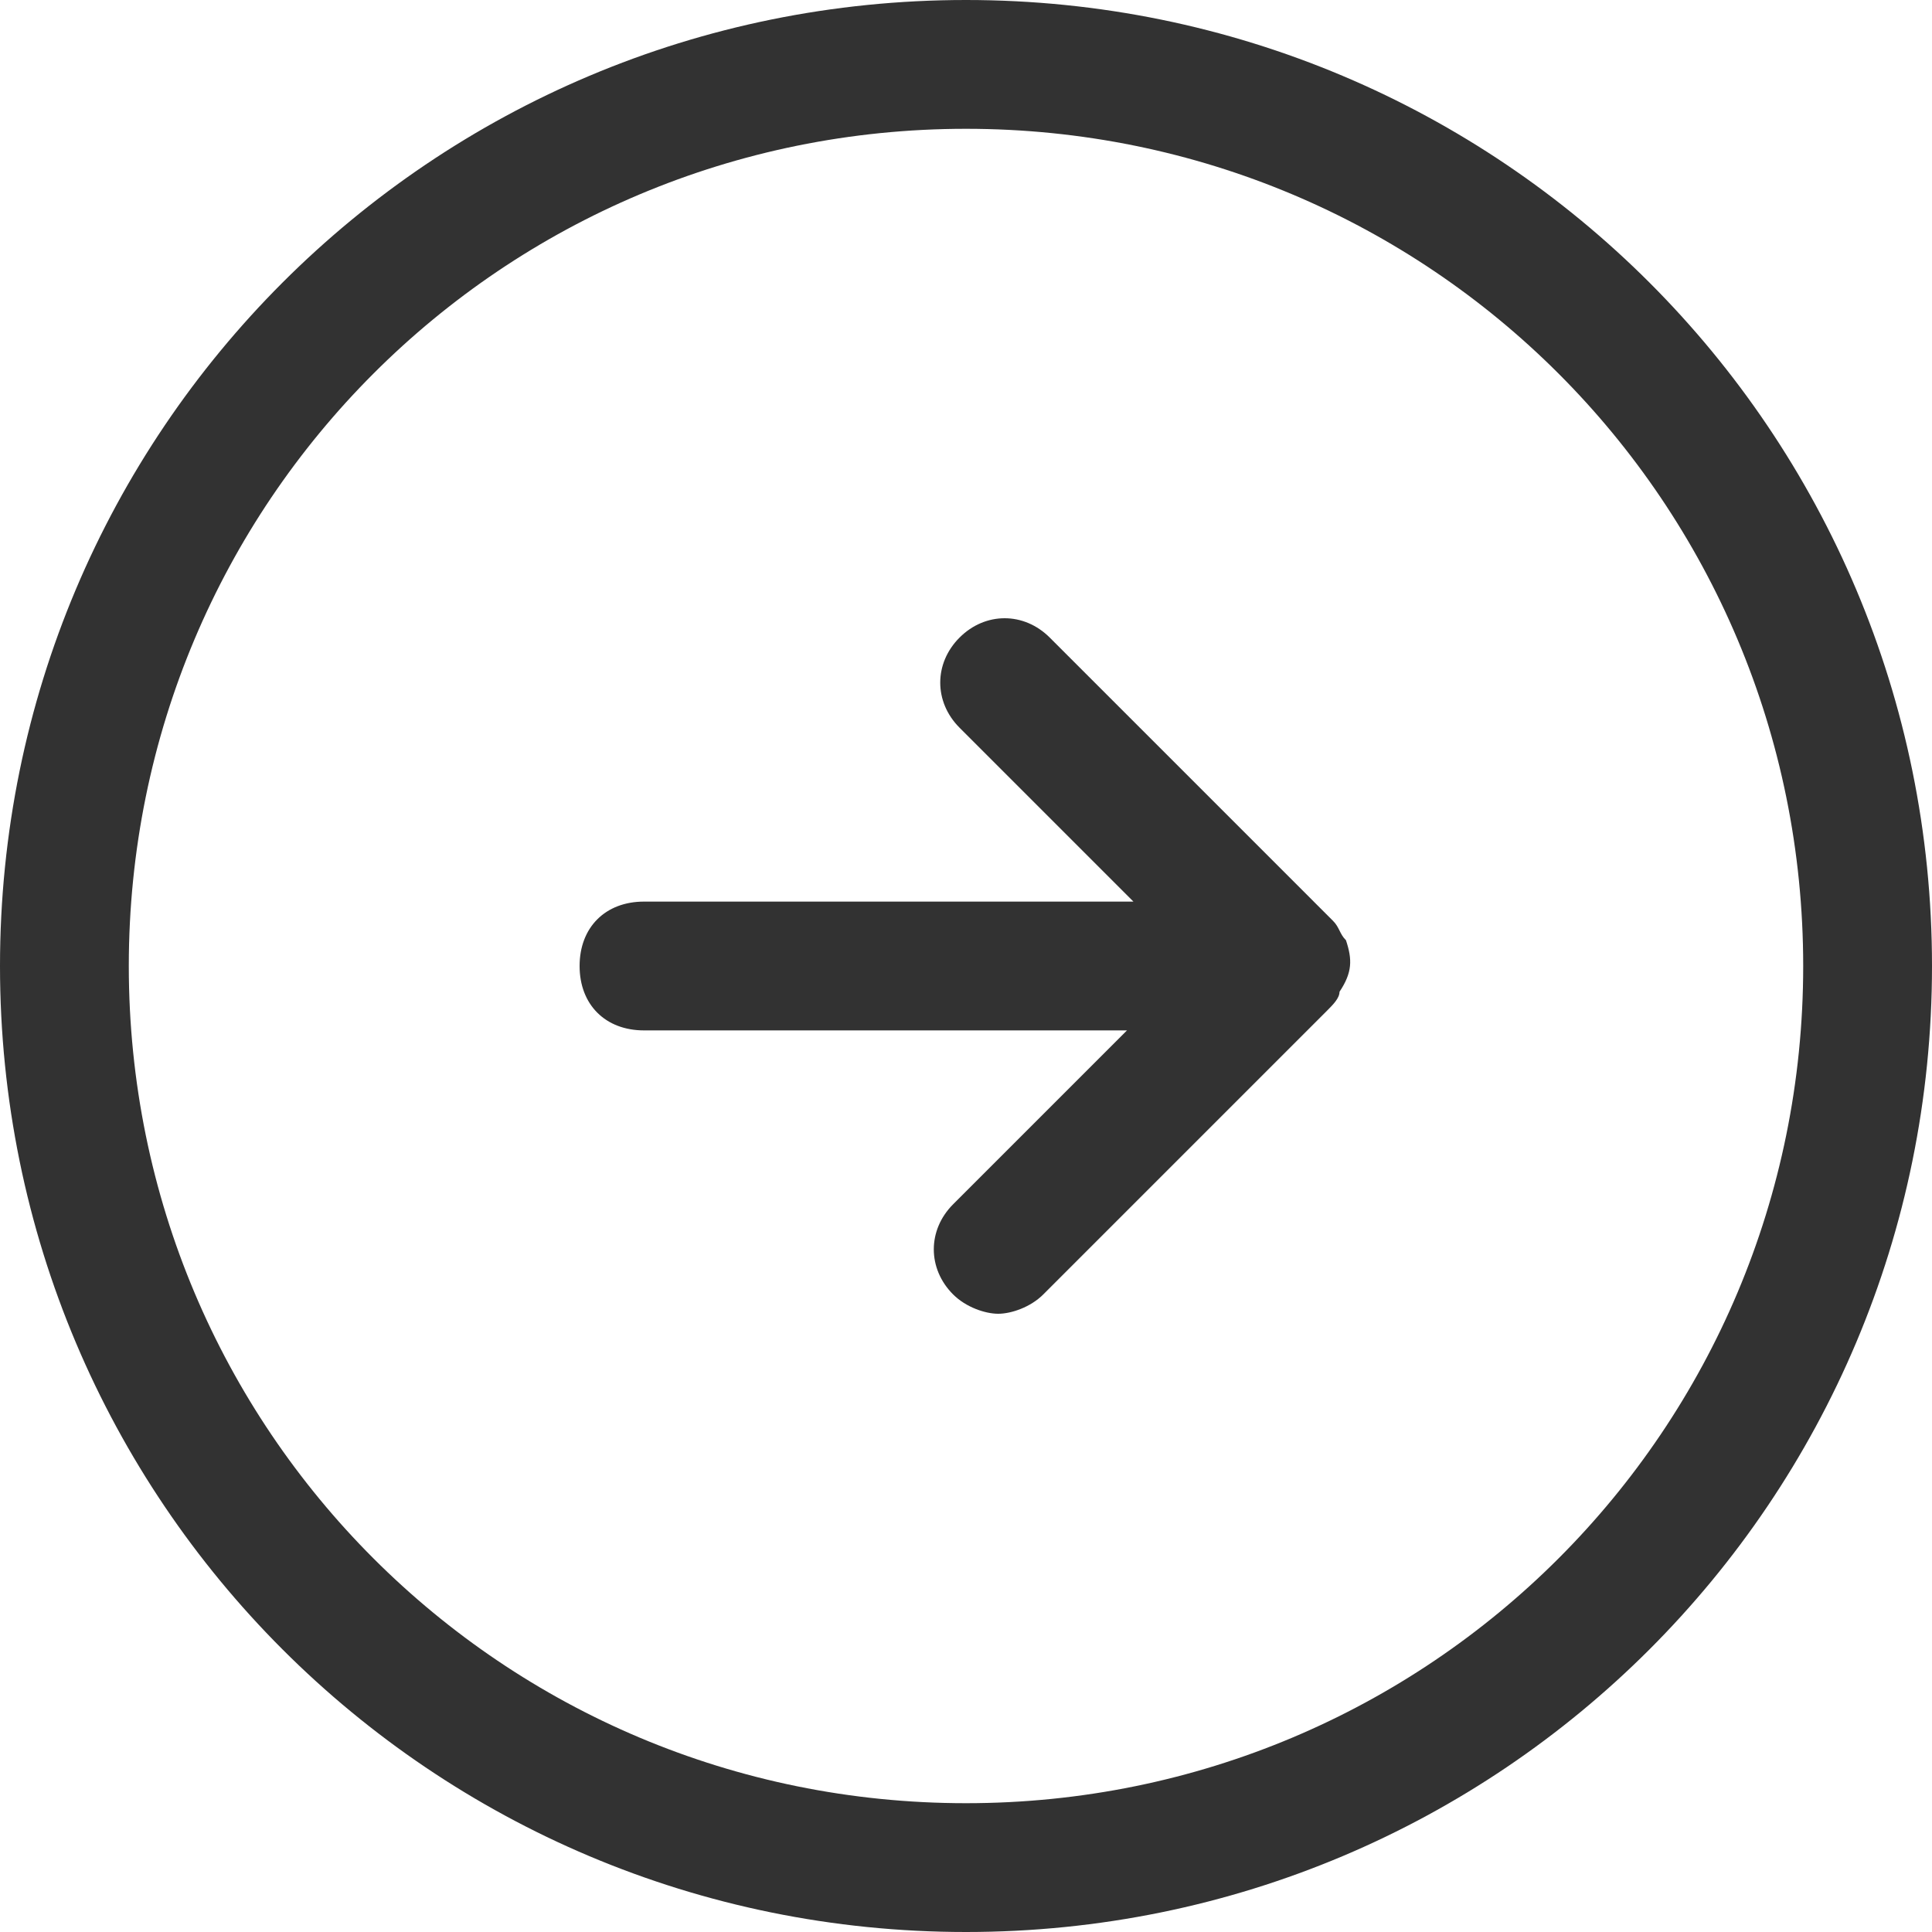 <?xml version="1.0" encoding="utf-8"?>
<svg version="1.1" xmlns="http://www.w3.org/2000/svg" xmlns:xlink="http://www.w3.org/1999/xlink" x="0px" y="0px" width="30px" height="30px" viewBox="0 0 30 30">
<path style="fill:rgba(50,50,50,1.0);" d="M15 0C6.7 0 0 6.7 0 15s6.7 15 15 15 15-6.7 15-15S23.3 0 15 0zm0 28C7.8 28 2 22.2 2 15S7.8 2 15 2s13 5.8 13 13-5.8 13-13 13z"/>
<path style="fill:rgba(50,50,50,1.0);" d="M20.9 14.6c-.1-.1-.1-.2-.2-.3l-4.4-4.4c-.4-.4-1-.4-1.4 0s-.4 1 0 1.4l2.7 2.7H10c-.6 0-1 .4-1 1s.4 1 1 1h7.5l-2.7 2.7c-.4.4-.4 1 0 1.4.2.2.5.3.7.3s.5-.1.7-.3l4.4-4.4c.1-.1.2-.2.2-.3.2-.3.2-.5.1-.8z"/>
</svg>